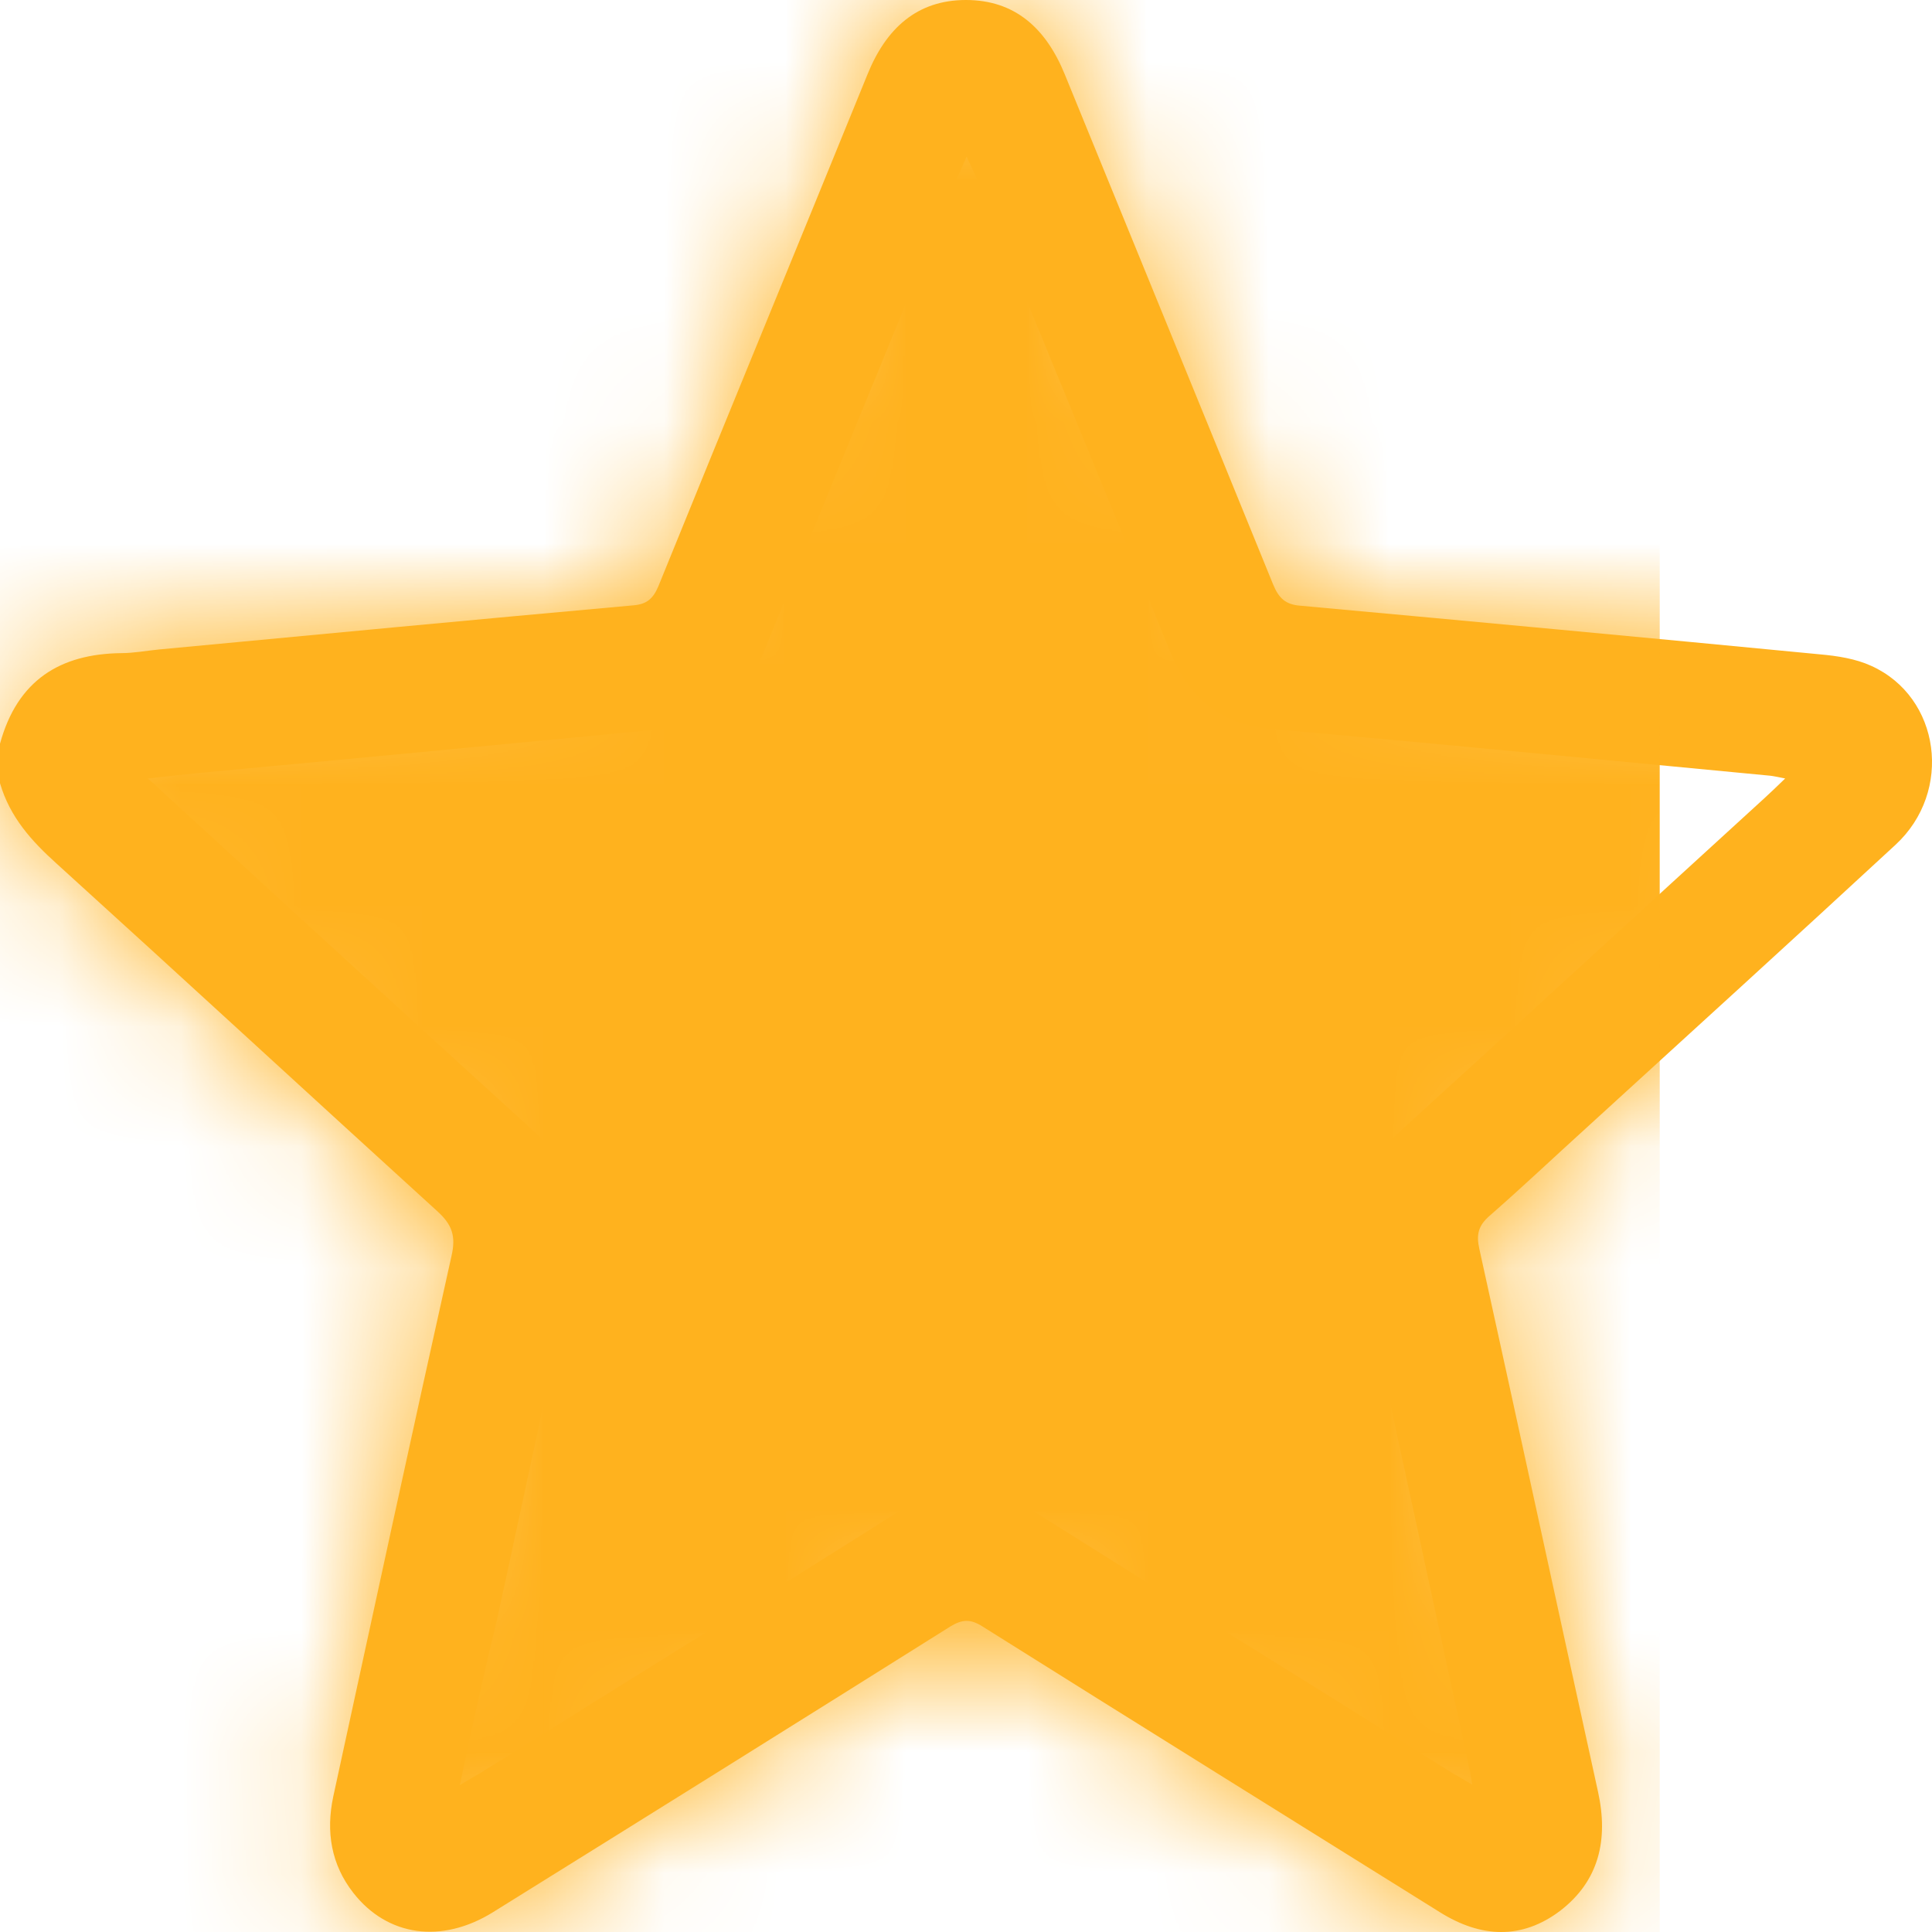 <svg width="16" height="16" viewBox="0 0 16 16" fill="none" xmlns="http://www.w3.org/2000/svg">
<g clip-path="url(#clip0)">
<path d="M0 6.159C0.144 5.632 0.499 5.415 1.004 5.409C1.107 5.409 1.211 5.389 1.314 5.379C2.626 5.255 3.937 5.131 5.248 5.013C5.355 5.003 5.408 4.96 5.452 4.856C6.026 3.441 6.609 2.03 7.183 0.619C7.337 0.236 7.594 0 7.999 0C8.404 0 8.661 0.232 8.818 0.616C9.392 2.023 9.969 3.428 10.543 4.839C10.59 4.954 10.646 5.006 10.766 5.016C12.202 5.147 13.639 5.281 15.072 5.419C15.217 5.432 15.367 5.455 15.496 5.514C16.07 5.772 16.177 6.555 15.697 6.997C14.847 7.783 13.99 8.562 13.137 9.341C12.87 9.583 12.607 9.832 12.337 10.068C12.243 10.15 12.224 10.222 12.252 10.346C12.582 11.843 12.905 13.342 13.234 14.838C13.322 15.238 13.241 15.578 12.921 15.824C12.601 16.066 12.262 16.047 11.926 15.837C10.662 15.048 9.398 14.262 8.137 13.47C8.04 13.408 7.971 13.408 7.87 13.47C6.609 14.262 5.345 15.051 4.081 15.837C3.658 16.099 3.209 16.037 2.927 15.677C2.742 15.441 2.698 15.169 2.76 14.878C3.084 13.385 3.407 11.892 3.739 10.402C3.777 10.238 3.745 10.143 3.623 10.032C2.569 9.073 1.525 8.11 0.471 7.154C0.263 6.967 0.082 6.768 0 6.486C0 6.378 0 6.27 0 6.159ZM3.808 14.783C3.874 14.743 3.921 14.717 3.965 14.691C5.129 13.964 6.299 13.241 7.459 12.507C7.83 12.275 8.171 12.271 8.542 12.504C9.699 13.234 10.863 13.954 12.024 14.681C12.074 14.711 12.124 14.74 12.193 14.78C12.184 14.727 12.18 14.707 12.177 14.685C11.867 13.257 11.559 11.826 11.246 10.399C11.158 9.999 11.255 9.678 11.553 9.407C12.572 8.48 13.589 7.544 14.608 6.614C14.659 6.568 14.709 6.519 14.784 6.447C14.718 6.434 14.687 6.427 14.659 6.424C13.284 6.293 11.911 6.159 10.537 6.038C10.116 6.002 9.85 5.792 9.687 5.389C9.163 4.089 8.626 2.793 8.096 1.496C8.071 1.437 8.046 1.382 8.005 1.297C7.955 1.411 7.917 1.496 7.883 1.585C7.359 2.862 6.835 4.139 6.318 5.419C6.173 5.776 5.932 5.995 5.558 6.031C4.269 6.155 2.977 6.277 1.688 6.398C1.546 6.411 1.405 6.427 1.223 6.447C1.296 6.509 1.333 6.545 1.371 6.581C2.403 7.527 3.438 8.474 4.473 9.416C4.759 9.678 4.859 9.996 4.774 10.382C4.552 11.394 4.335 12.402 4.116 13.414C4.006 13.86 3.909 14.311 3.808 14.783Z" fill="#FFB21E"/>
<mask id="mask0" style="mask-type:alpha" maskUnits="userSpaceOnUse" x="0" y="0" width="16" height="16">
<path d="M0 6.159C0.144 5.632 0.499 5.415 1.004 5.409C1.107 5.409 1.211 5.389 1.314 5.379C2.626 5.255 3.937 5.131 5.248 5.013C5.355 5.003 5.408 4.96 5.452 4.856C6.026 3.441 6.609 2.03 7.183 0.619C7.337 0.236 7.594 0 7.999 0C8.404 0 8.661 0.232 8.818 0.616C9.392 2.023 9.969 3.428 10.543 4.839C10.59 4.954 10.646 5.006 10.766 5.016C12.202 5.147 13.639 5.281 15.072 5.419C15.217 5.432 15.367 5.455 15.496 5.514C16.07 5.772 16.177 6.555 15.697 6.997C14.847 7.783 13.99 8.562 13.137 9.341C12.87 9.583 12.607 9.832 12.337 10.068C12.243 10.15 12.224 10.222 12.252 10.346C12.582 11.843 12.905 13.342 13.234 14.838C13.322 15.238 13.241 15.578 12.921 15.824C12.601 16.066 12.262 16.047 11.926 15.837C10.662 15.048 9.398 14.262 8.137 13.47C8.04 13.408 7.971 13.408 7.87 13.47C6.609 14.262 5.345 15.051 4.081 15.837C3.658 16.099 3.209 16.037 2.927 15.677C2.742 15.441 2.698 15.169 2.76 14.878C3.084 13.385 3.407 11.892 3.739 10.402C3.777 10.238 3.745 10.143 3.623 10.032C2.569 9.073 1.525 8.11 0.471 7.154C0.263 6.967 0.082 6.768 0 6.486C0 6.378 0 6.27 0 6.159Z" fill="#FFB21E"/>
</mask>
<g mask="url(#mask0)">
<rect width="13.745" height="16" fill="#FFB21E"/>
</g>
</g>
<defs>
<clipPath id="clip0">
<rect width="16" height="16" fill="white"/>
</clipPath>
</defs>
</svg>
